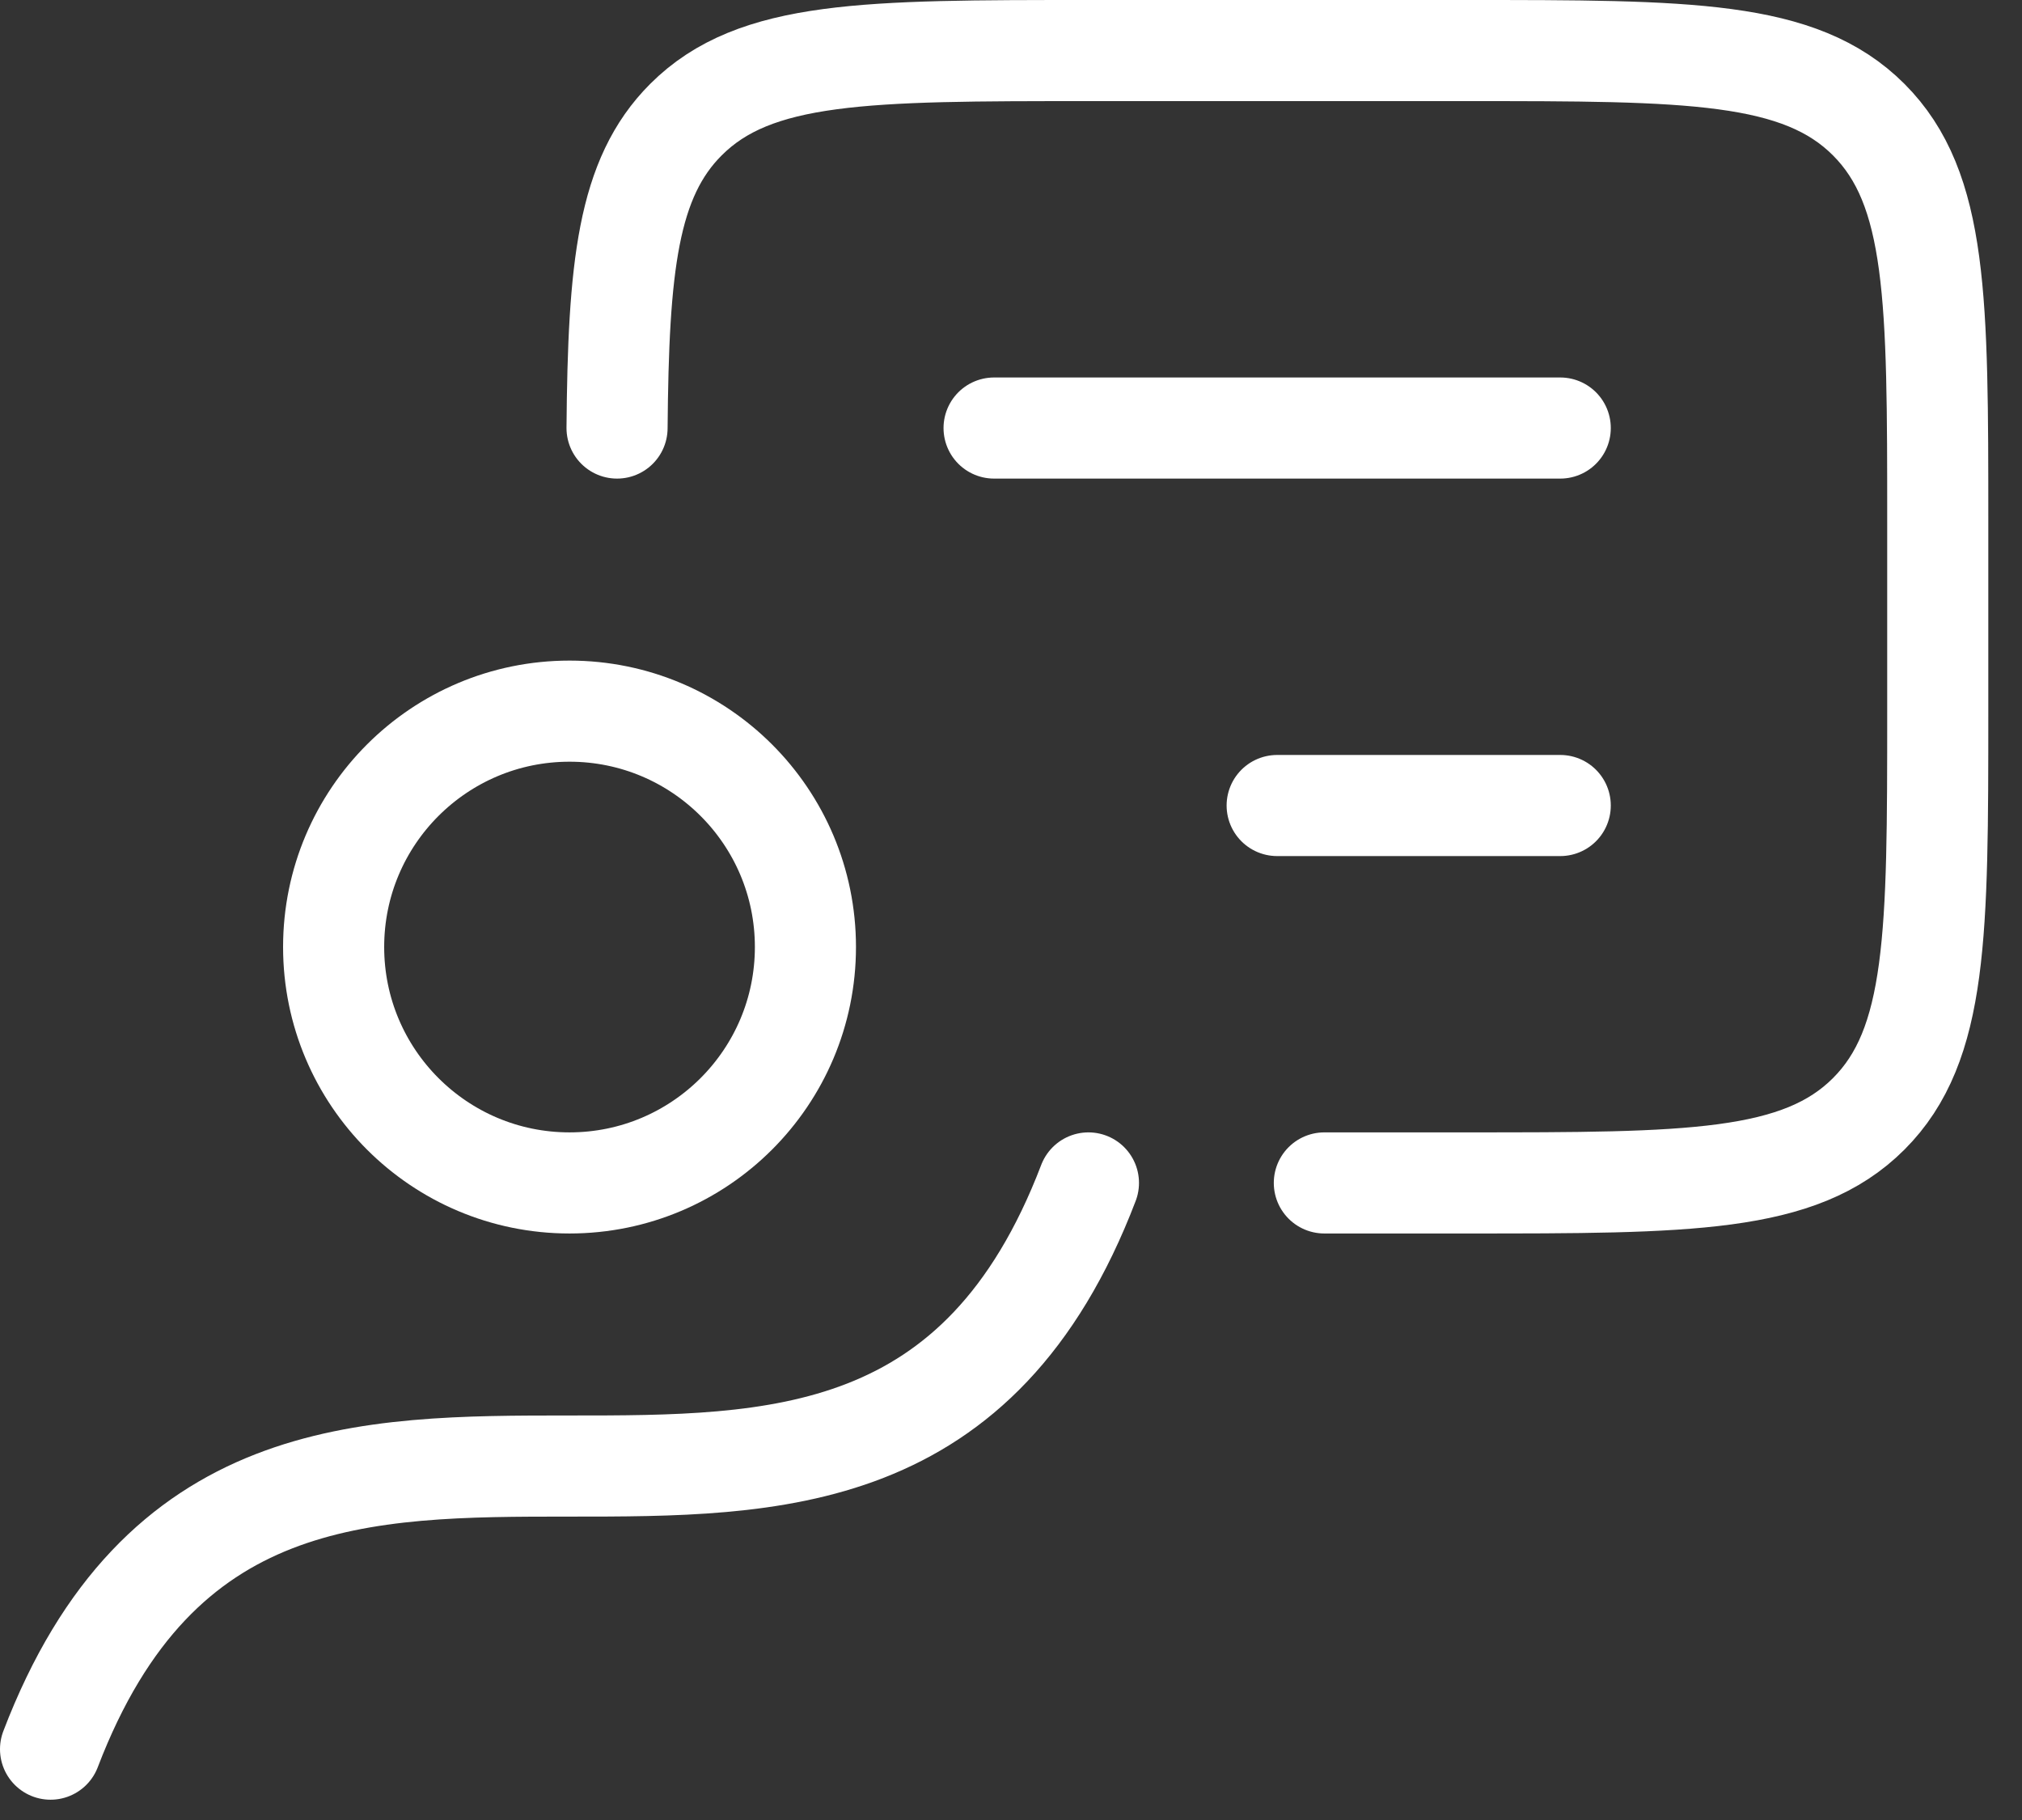 <svg width="30" height="27" viewBox="0 0 30 27" fill="none" xmlns="http://www.w3.org/2000/svg">
<rect x="0" y="0" width="30" height="27" fill="#333333" stroke="none"/>
<path d="M16.149 17.549C12.941 25.949 3.959 17.549 0.75 25.949M19.649 17.549H21.751C25.05 17.549 26.701 17.549 27.726 16.524C28.75 15.5 28.75 13.849 28.75 10.55V7.75C28.75 4.45 28.75 2.8 27.726 1.775C26.701 0.75 25.053 0.75 21.751 0.75H16.151C12.851 0.75 11.202 0.75 10.177 1.775C9.309 2.643 9.175 3.96 9.155 6.35" stroke="white" stroke-width="1.5" stroke-linecap="round" stroke-linejoin="round"/>
<path d="M8.45 17.549C10.383 17.549 11.95 15.982 11.95 14.049C11.95 12.116 10.383 10.55 8.45 10.55C6.517 10.55 4.95 12.116 4.95 14.049C4.95 15.982 6.517 17.549 8.45 17.549Z" stroke="white" stroke-width="1.5" stroke-linecap="round" stroke-linejoin="round"/>
<path d="M14.749 6.35H23.149M23.149 11.95H18.949" stroke="white" stroke-width="1.5" stroke-linecap="round" stroke-linejoin="round"/>
</svg>
